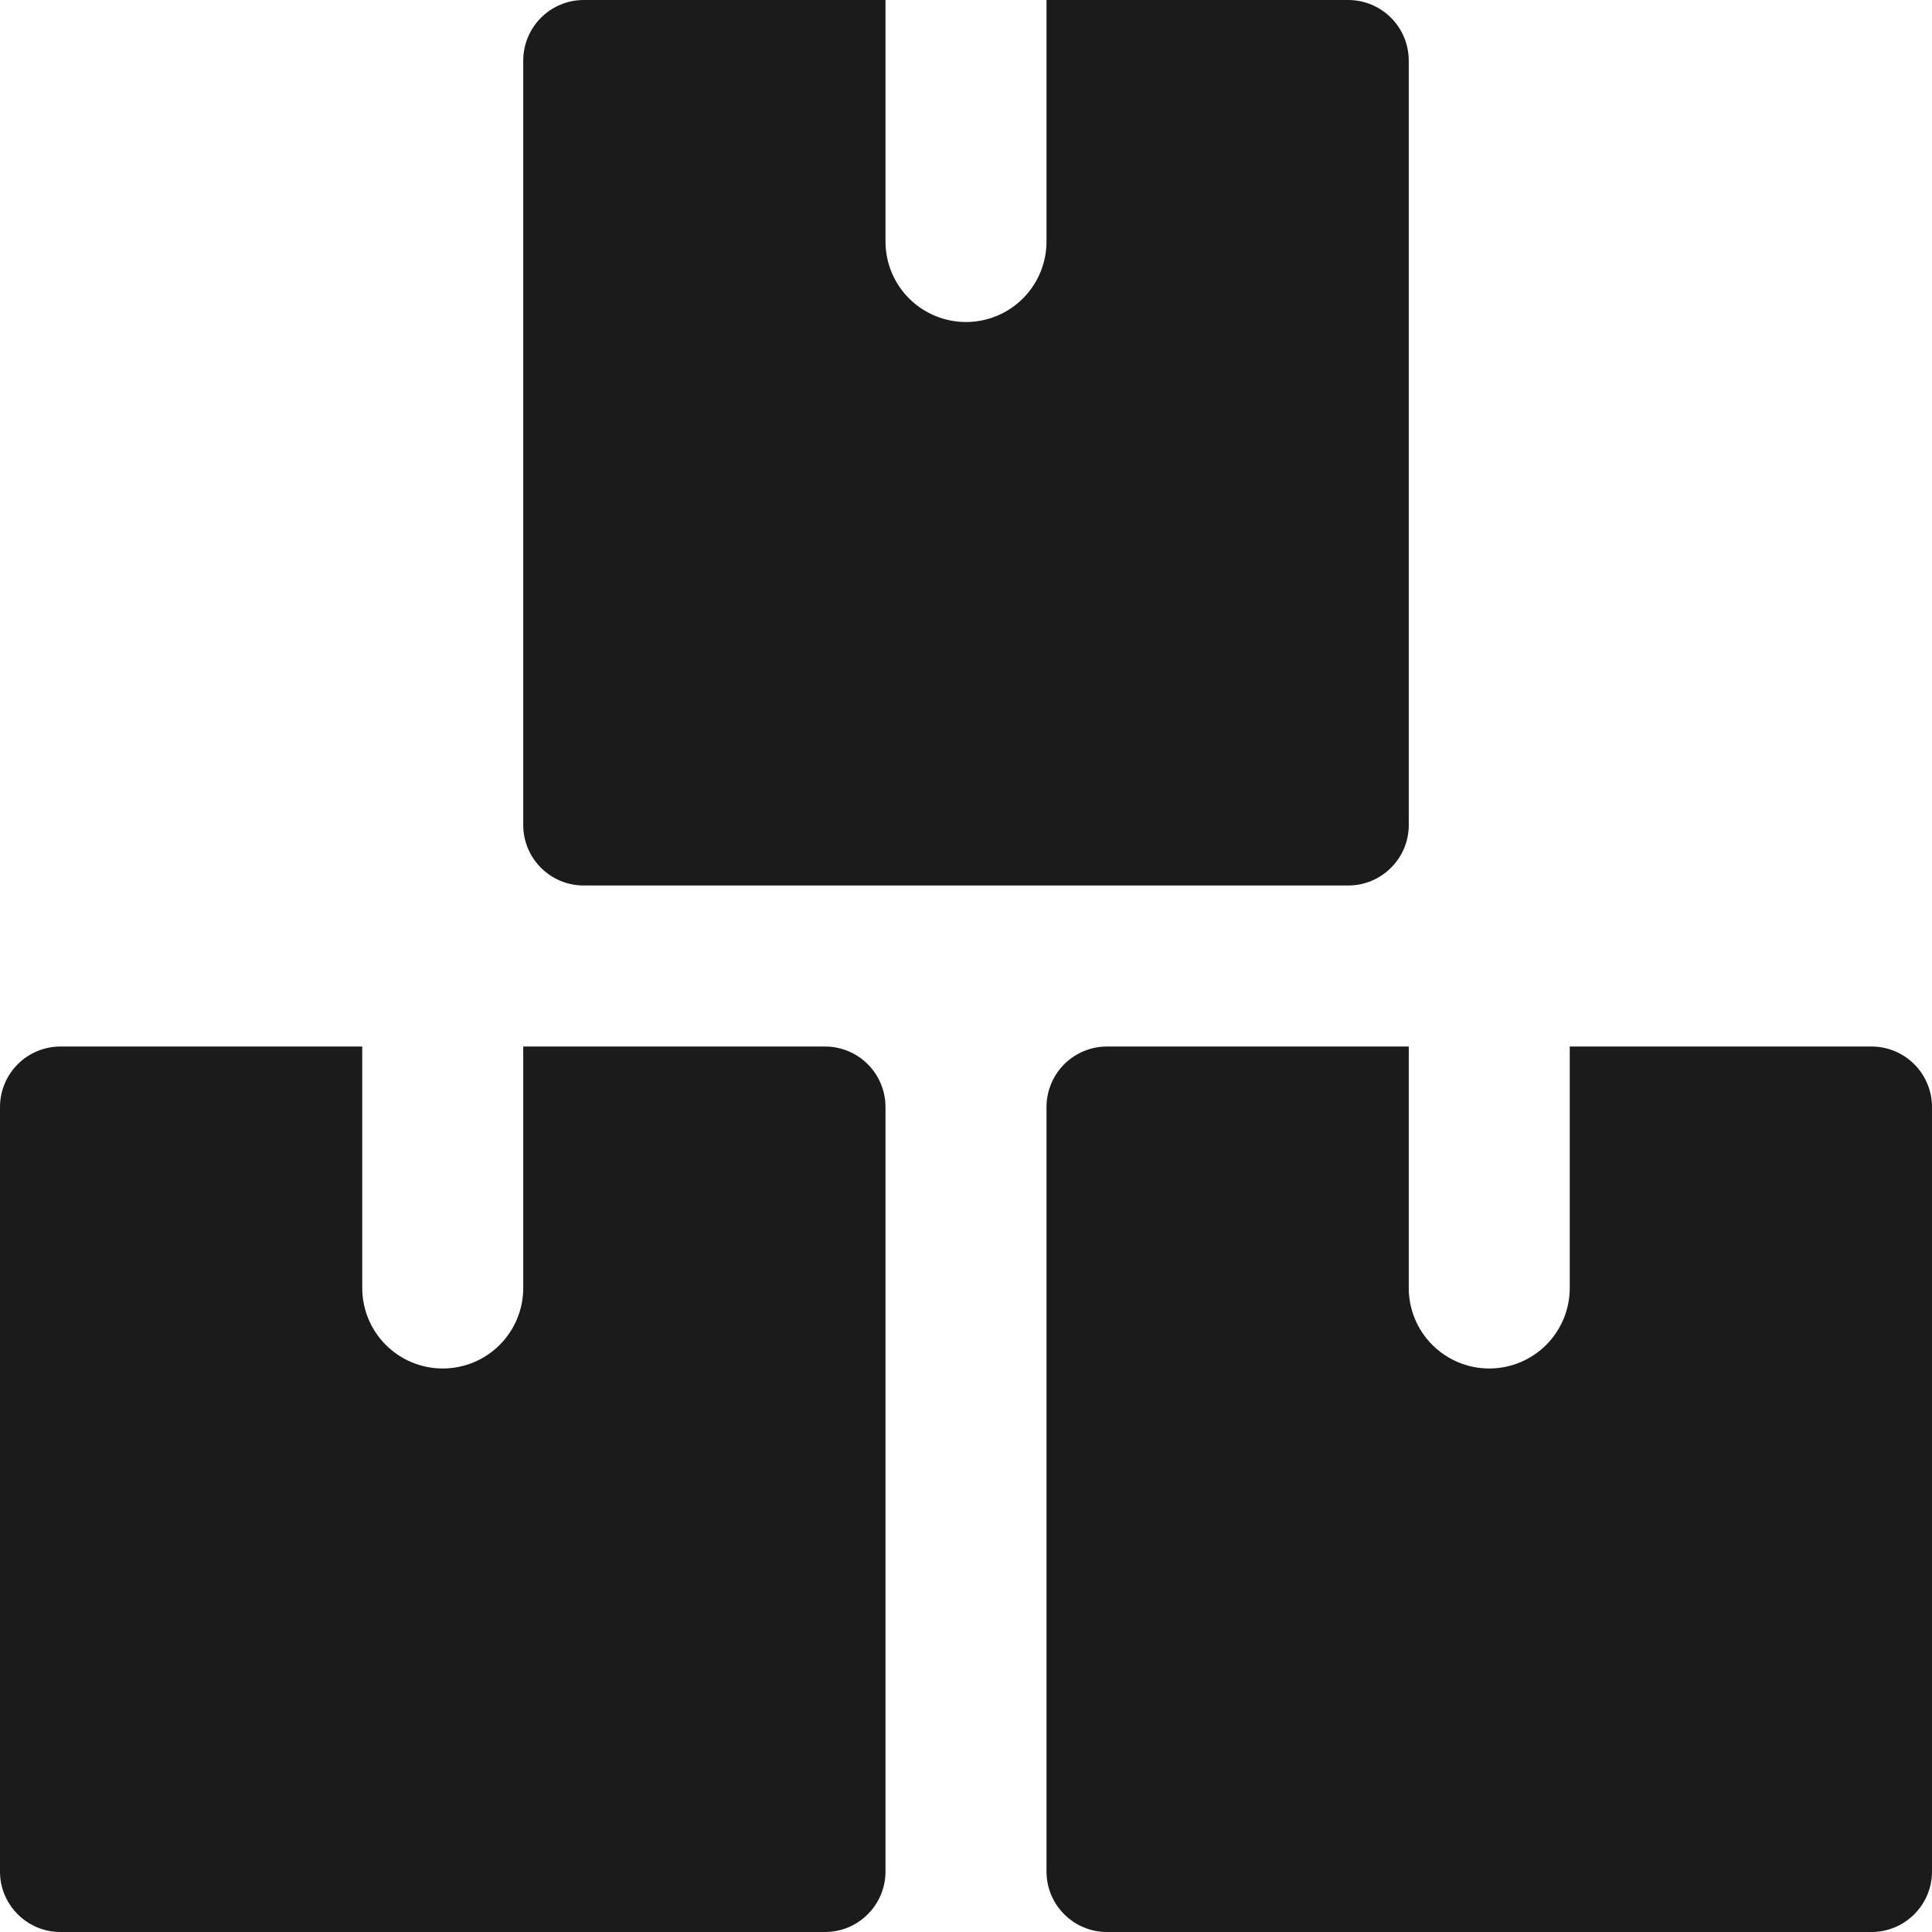 <svg width="64" height="64" viewBox="0 0 64 64" fill="none" xmlns="http://www.w3.org/2000/svg">
<path d="M29.333 36.667C29.332 36.137 29.121 35.629 28.746 35.254C28.371 34.879 27.863 34.668 27.333 34.667H17.333V42.667C17.333 43.374 17.052 44.052 16.552 44.552C16.052 45.052 15.374 45.333 14.667 45.333C13.959 45.333 13.281 45.052 12.781 44.552C12.281 44.052 12 43.374 12 42.667V34.667H2C1.47 34.668 0.962 34.879 0.587 35.254C0.213 35.629 0.001 36.137 0 36.667L0 62C0 63.101 0.899 64 2 64H27.333C28.432 64 29.333 63.101 29.333 62V36.667ZM64 36.667C63.999 36.137 63.787 35.629 63.413 35.254C63.038 34.879 62.53 34.668 62 34.667H52V42.667C52 43.374 51.719 44.052 51.219 44.552C50.719 45.052 50.041 45.333 49.333 45.333C48.626 45.333 47.948 45.052 47.448 44.552C46.948 44.052 46.667 43.374 46.667 42.667V34.667H36.667C36.137 34.668 35.629 34.879 35.254 35.254C34.879 35.629 34.668 36.137 34.667 36.667V62C34.667 63.101 35.565 64 36.667 64H62C63.099 64 64 63.101 64 62V36.667ZM46.667 2C46.665 1.47 46.453 0.963 46.079 0.588C45.704 0.213 45.197 0.002 44.667 0L34.667 0V8C34.667 8.707 34.386 9.386 33.886 9.886C33.386 10.386 32.707 10.667 32 10.667C31.293 10.667 30.614 10.386 30.114 9.886C29.614 9.386 29.333 8.707 29.333 8V0H19.333C18.803 0.001 18.295 0.213 17.921 0.587C17.546 0.962 17.335 1.47 17.333 2V27.333C17.333 28.435 18.232 29.333 19.333 29.333H44.667C45.765 29.333 46.667 28.435 46.667 27.333V2Z" fill="#1B1B1B"/>
</svg>
